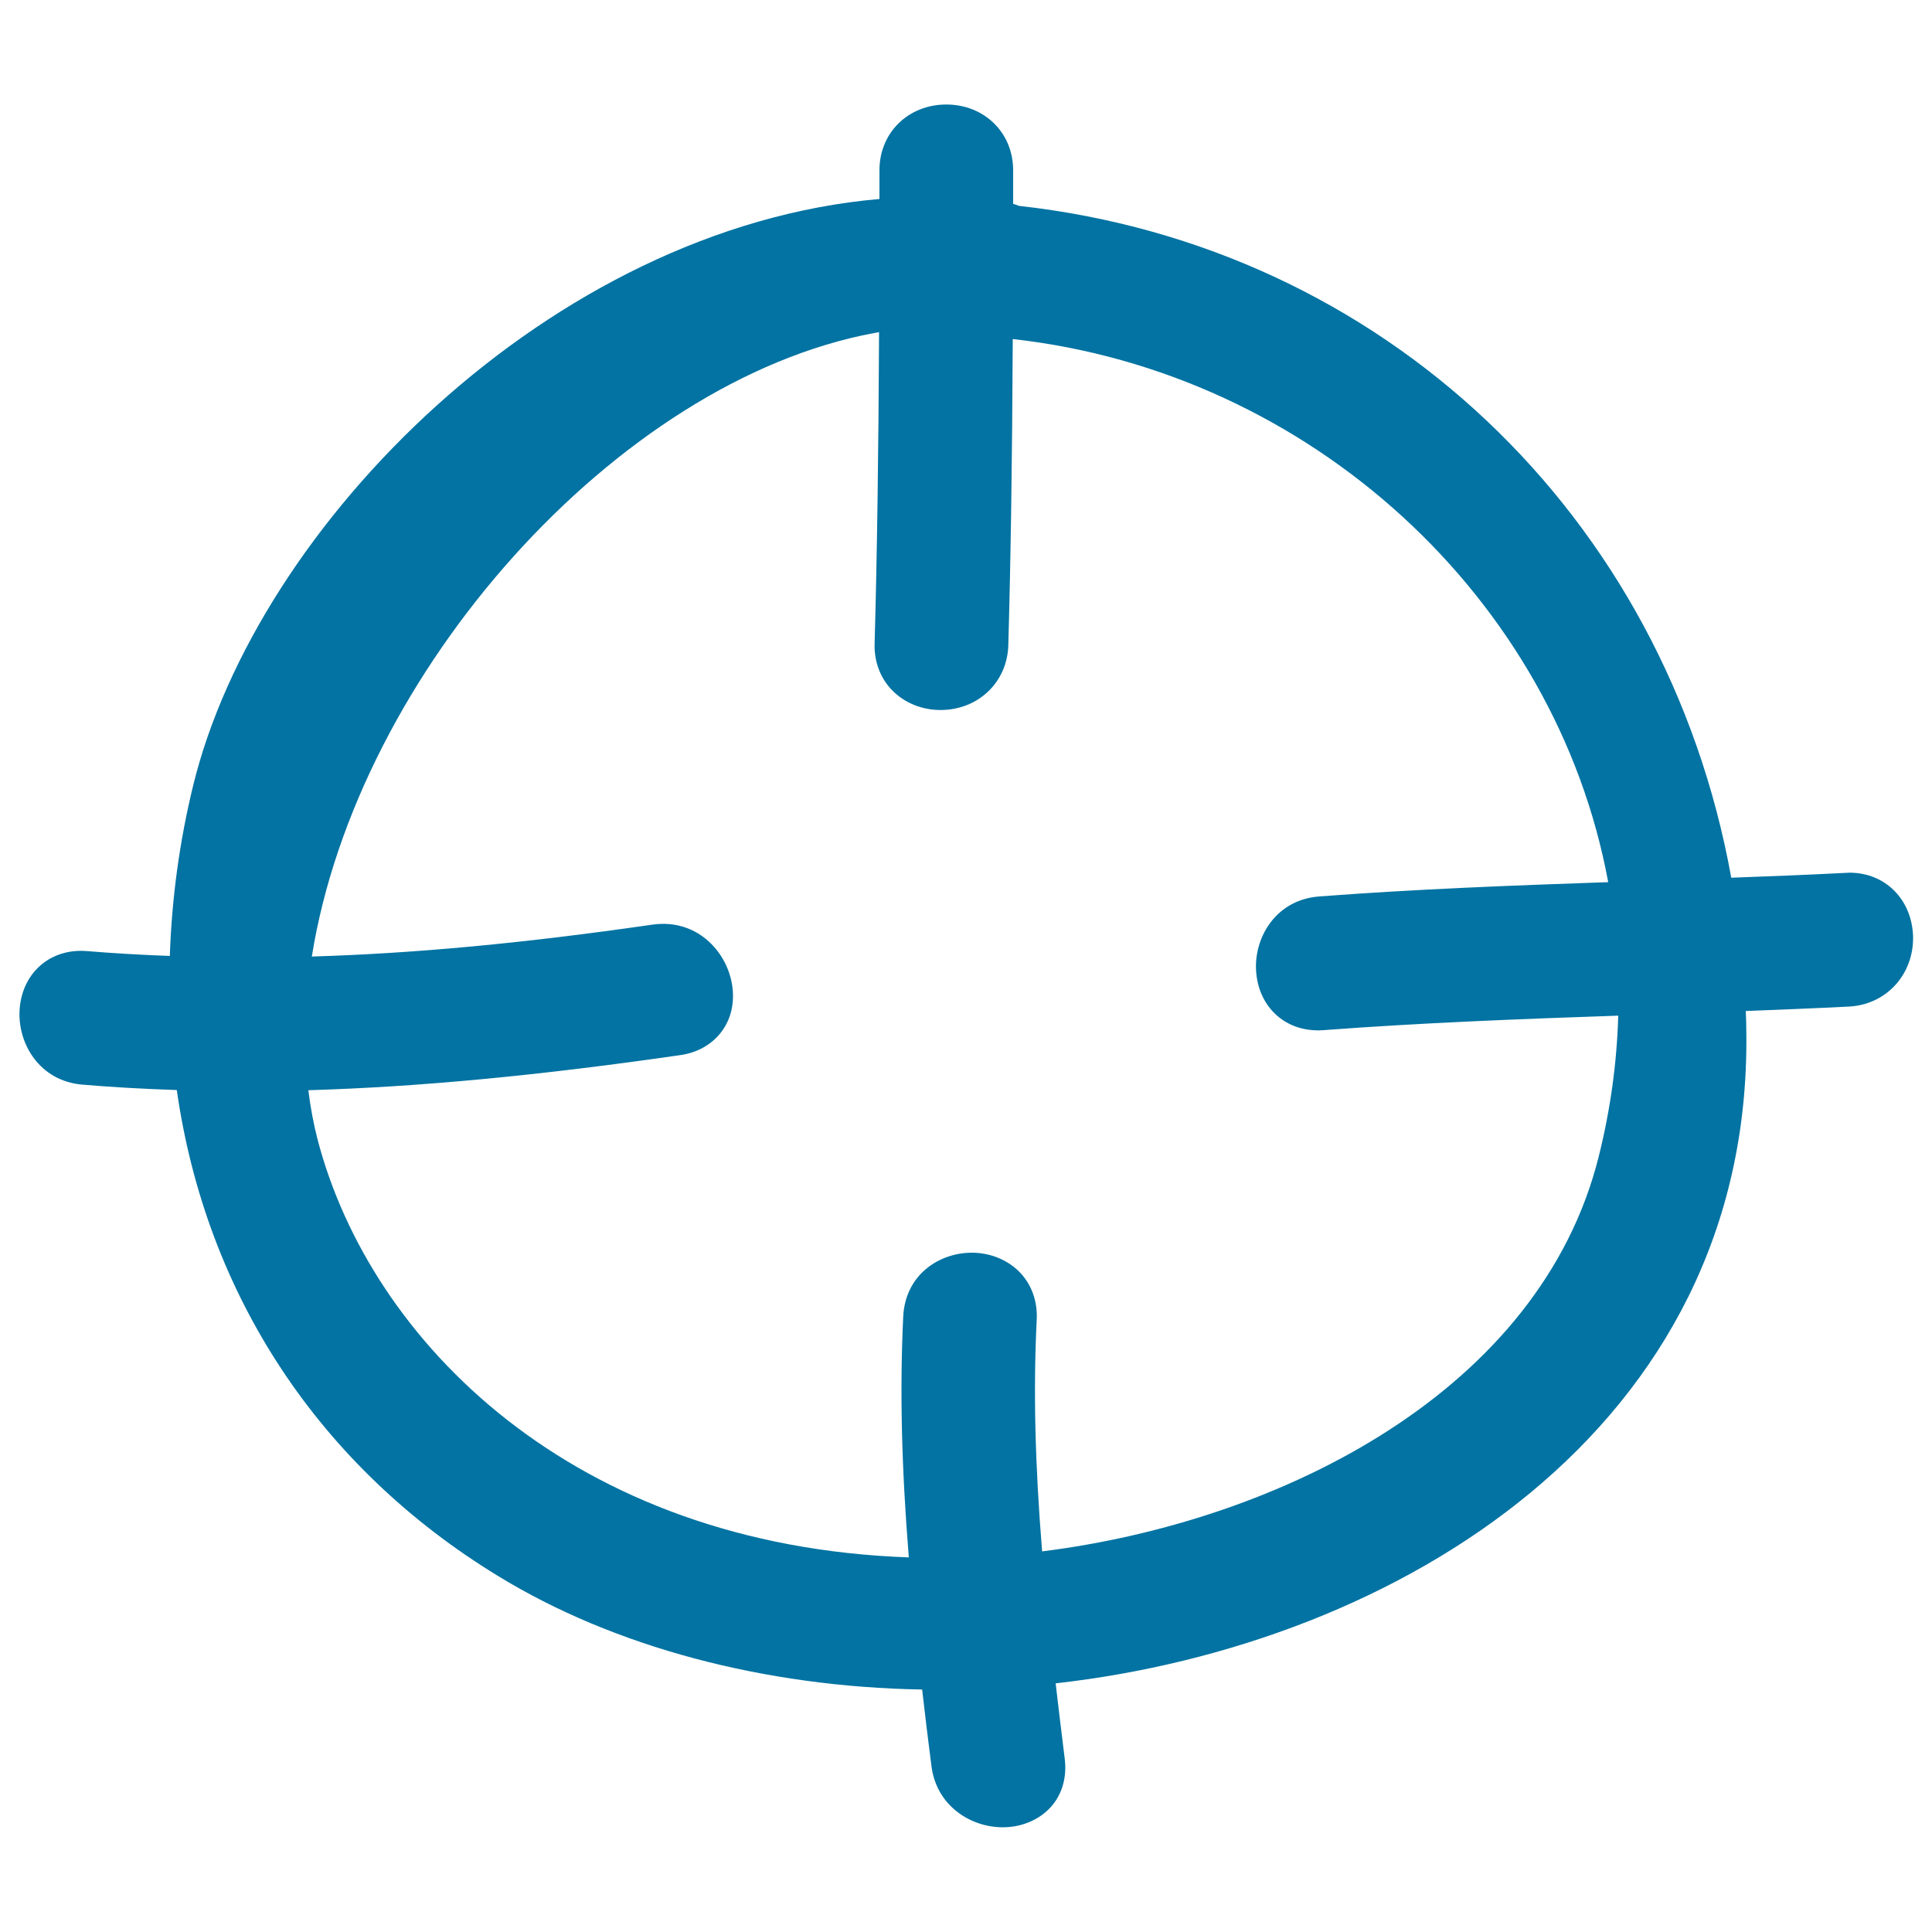<svg xmlns="http://www.w3.org/2000/svg" viewBox="0 0 1000 1000" style="fill:#0273a2">
<title>Target Hand Drawn Circle SVG icon</title>
<g><g><path d="M957.3,451.7l-2,0.1c-19.7,1-39.5,1.8-59.2,2.5c-34-187.8-180.4-326.7-368.3-347.7c-0.2,0-0.4,0-0.6-0.1c-0.9-0.4-1.8-0.7-2.8-1l0-17.4c0-19.4-14.9-34-34.6-34c-19.7,0-34.6,14.6-34.6,34l0,14.9c-170,14.7-322.3,168.8-355.2,303.5c-7.1,29-11.1,58.6-12.1,88.3c-15.6-0.6-29.4-1.4-42.7-2.5c-19.8-1.7-34.3,12-35.1,31.2c-0.7,16.9,10.4,36,32.5,37.9c15.2,1.3,31,2.2,48.9,2.8c15.2,106.2,73.9,195.2,166.4,251.6c59.8,36.6,137.4,57.3,219.4,58.7c1.5,13.2,3.1,26.3,4.8,39.5c2.6,20.9,20.5,31.8,36.9,31.8c9.9,0,19-3.9,25-10.6c5.8-6.5,8.3-15.4,7.1-24.9c-1.6-13-3.2-26-4.7-39c176.9-19.9,360-131.6,357.5-336.6c0-3.7-0.1-7.4-0.3-11.4c17.8-0.7,35.6-1.4,53.4-2.3c19.4-1,33.7-16.7,33.2-36.5C989.5,465.5,975.8,451.7,957.3,451.7z M539.4,803c-3.7-45.4-4.6-83.8-2.8-119.9c0.5-9.4-2.6-18.1-8.6-24.4c-6.2-6.5-15.3-10.3-25-10.3c-16.9,0-34.5,11.4-35.5,33.2c-1.8,37.6-0.9,77.5,2.9,124.5c-173.8-6.1-278.6-111.6-306-216.2c-2.1-8.1-3.7-16.6-4.8-25.6c56.9-1.7,118.6-7.5,192.7-18.2c17.1-2.5,28.3-16.1,27-33.2c-1.3-18.5-17.4-37.8-41.7-34.3c-66.4,9.6-122.9,14.9-176.2,16.5c23.5-146.8,157.9-297.8,290.9-322.7c0.9-0.2,1.8-0.3,2.7-0.5c-0.3,63.8-1,114.1-2.3,161.2c-0.3,9.4,3,18,9.1,24.2c6.3,6.5,15.4,10.2,25,10.2c19.5,0,34.6-14.4,35.1-33.6c1.3-46.5,2-96,2.3-158.4c0,0,0.1,0,0.1,0c154,17.2,281,134.2,308.1,281.1c-49.2,1.7-99.7,3.6-149.6,7.4c-22.1,1.7-33.3,20.6-32.7,37.5c0.7,19.4,15.2,33.2,35,31.7c50.6-3.8,102.2-5.8,152.5-7.5c-0.7,24.5-4.1,48.9-10.1,72.9C797.3,719.7,663.6,787.4,539.4,803z"/></g></g>
</svg>